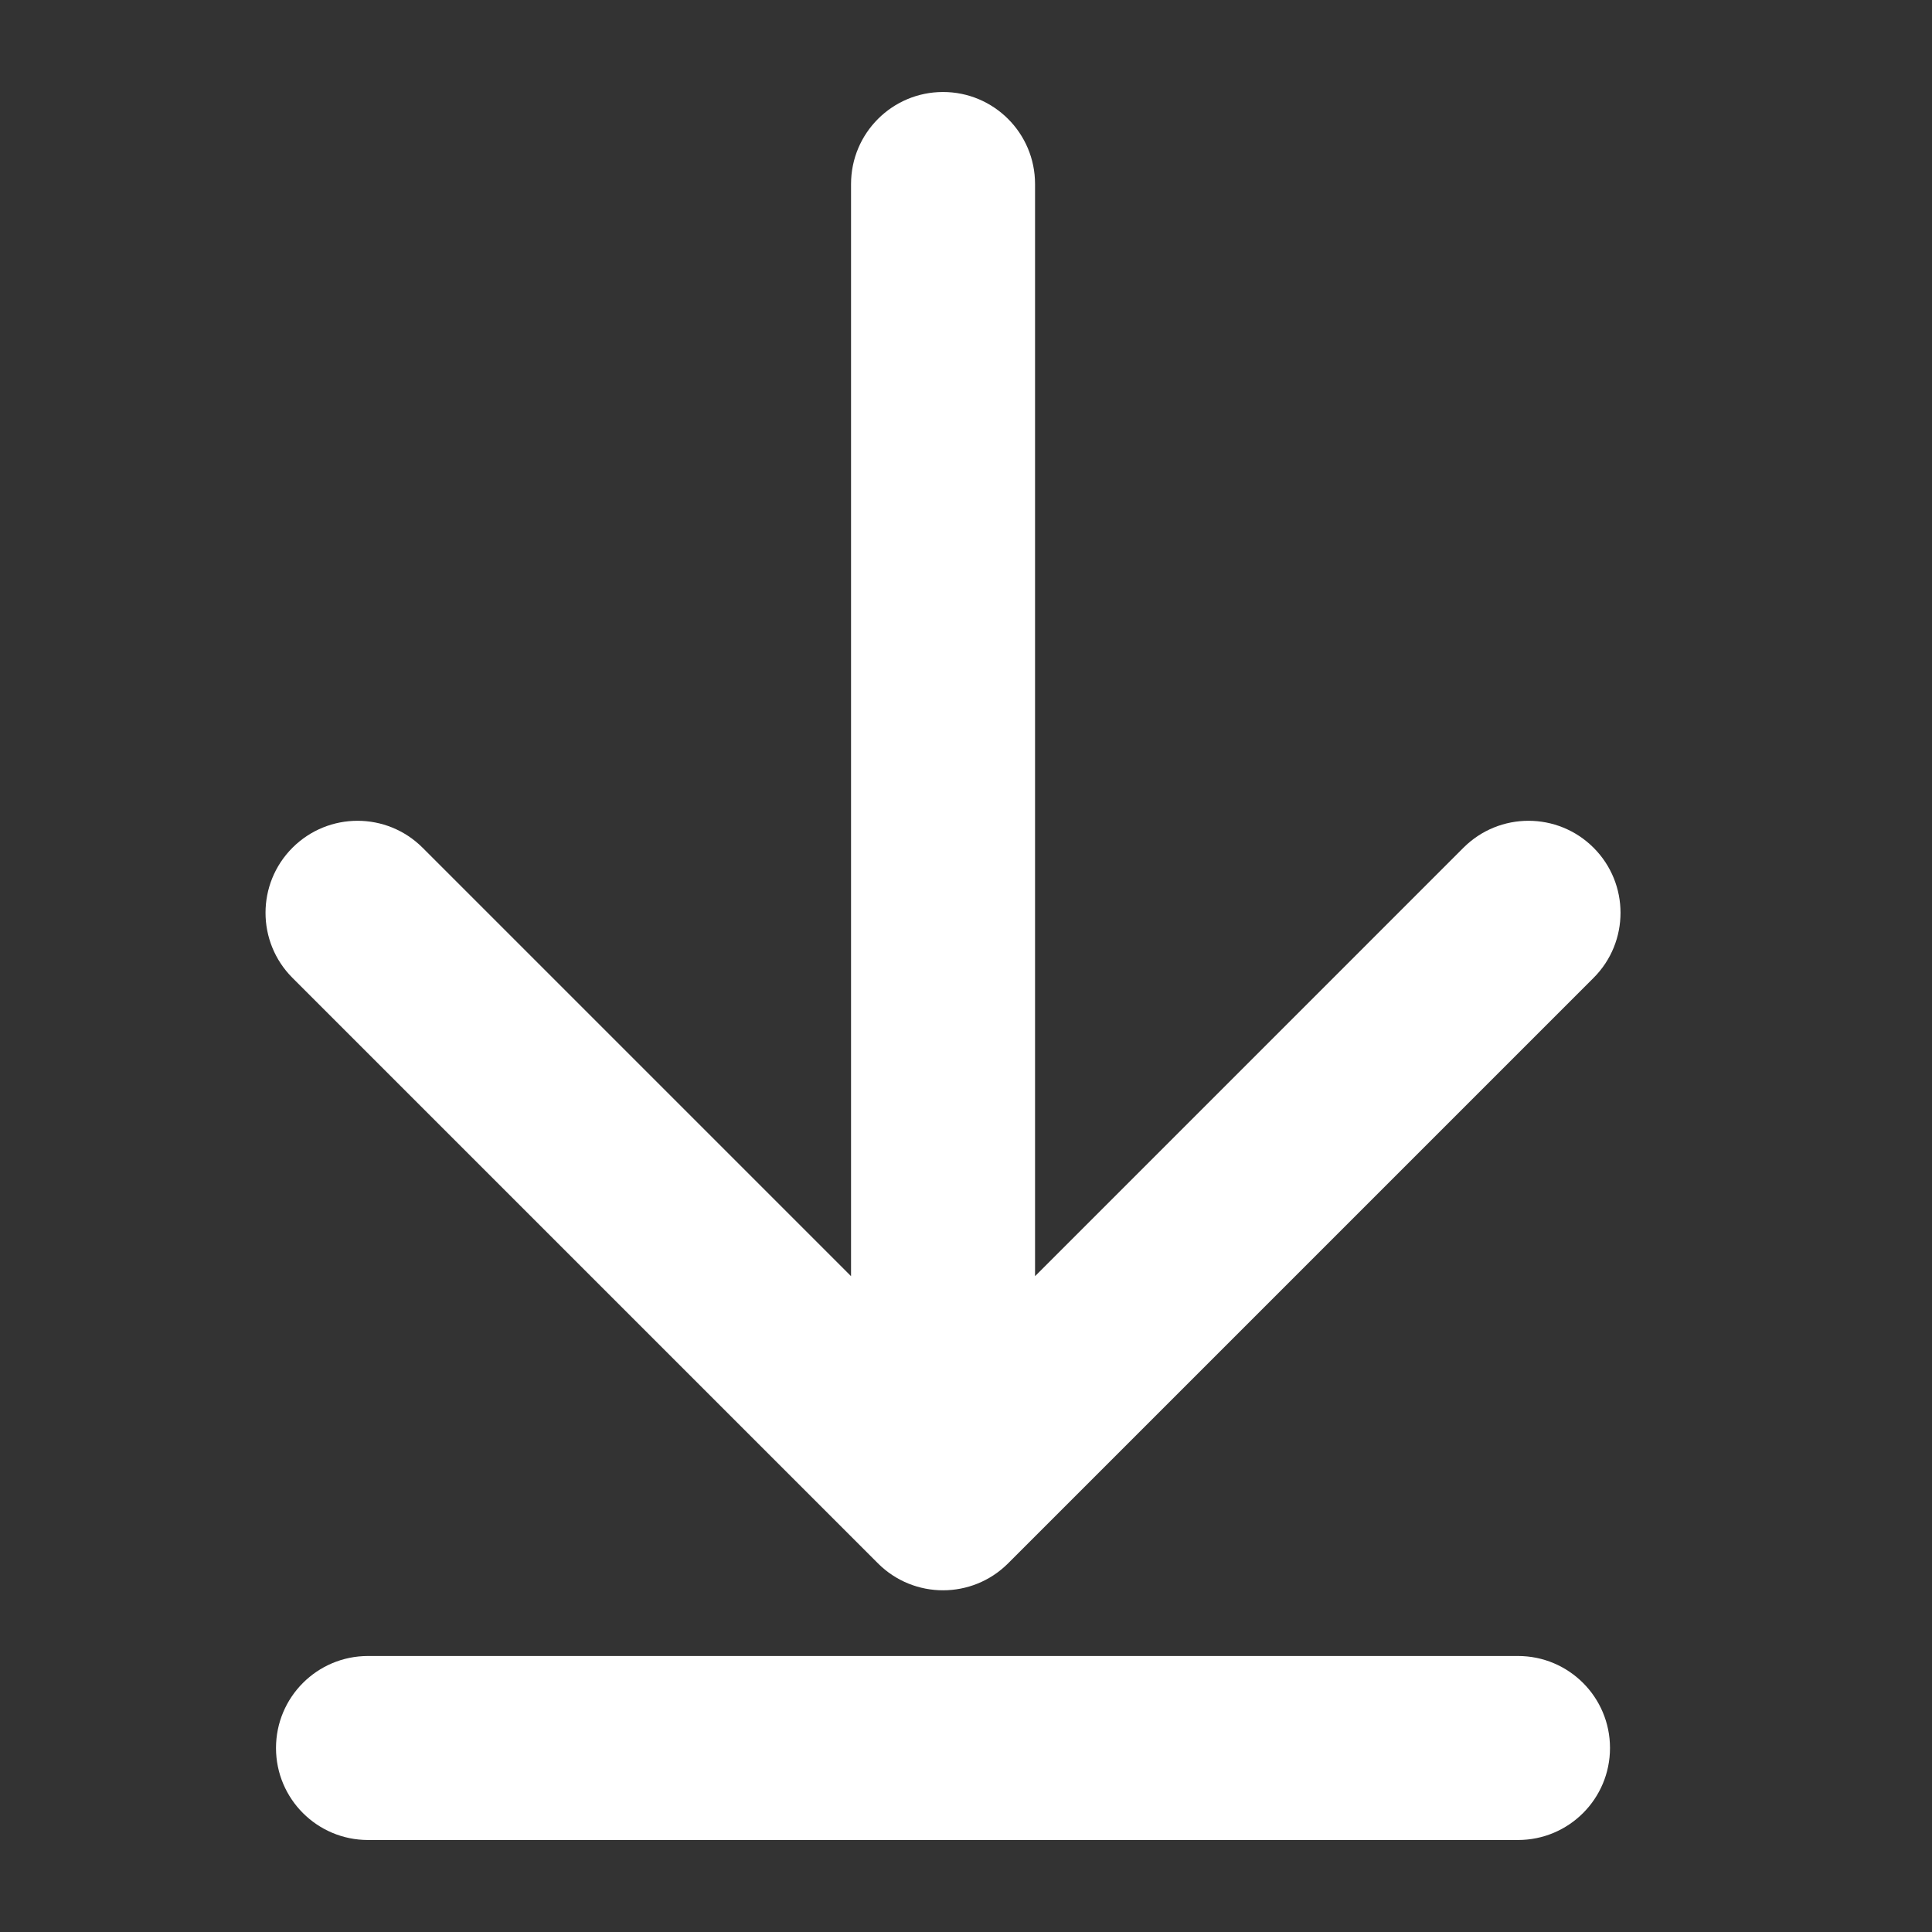<svg width="42" height="42" viewBox="0 0 42 42" fill="none" xmlns="http://www.w3.org/2000/svg">
<rect x="0" y="0" width="42" height="42" fill="#333333" stroke="none"/>
<g id="&#228;&#184;&#139;&#232;&#189;&#189;">
<path id="Arrow 2 (Stroke)" fill-rule="evenodd" clip-rule="evenodd" d="M34.643 21.258L21.915 33.986C21.134 34.767 19.867 34.767 19.086 33.986L6.358 21.258C5.577 20.477 5.577 19.21 6.358 18.429C7.14 17.648 8.406 17.648 9.187 18.429L18.501 27.743V4C18.501 2.895 19.396 2 20.501 2C21.605 2 22.501 2.895 22.501 4V27.743L31.814 18.429C32.595 17.648 33.862 17.648 34.643 18.429C35.424 19.21 35.424 20.477 34.643 21.258Z" fill="white"/>
<path id="Line 1 (Stroke)" fill-rule="evenodd" clip-rule="evenodd" d="M6 38C6 36.895 6.895 36 8 36H33C34.105 36 35 36.895 35 38C35 39.105 34.105 40 33 40H8C6.895 40 6 39.105 6 38Z" fill="white"/>
</g>
</svg>
